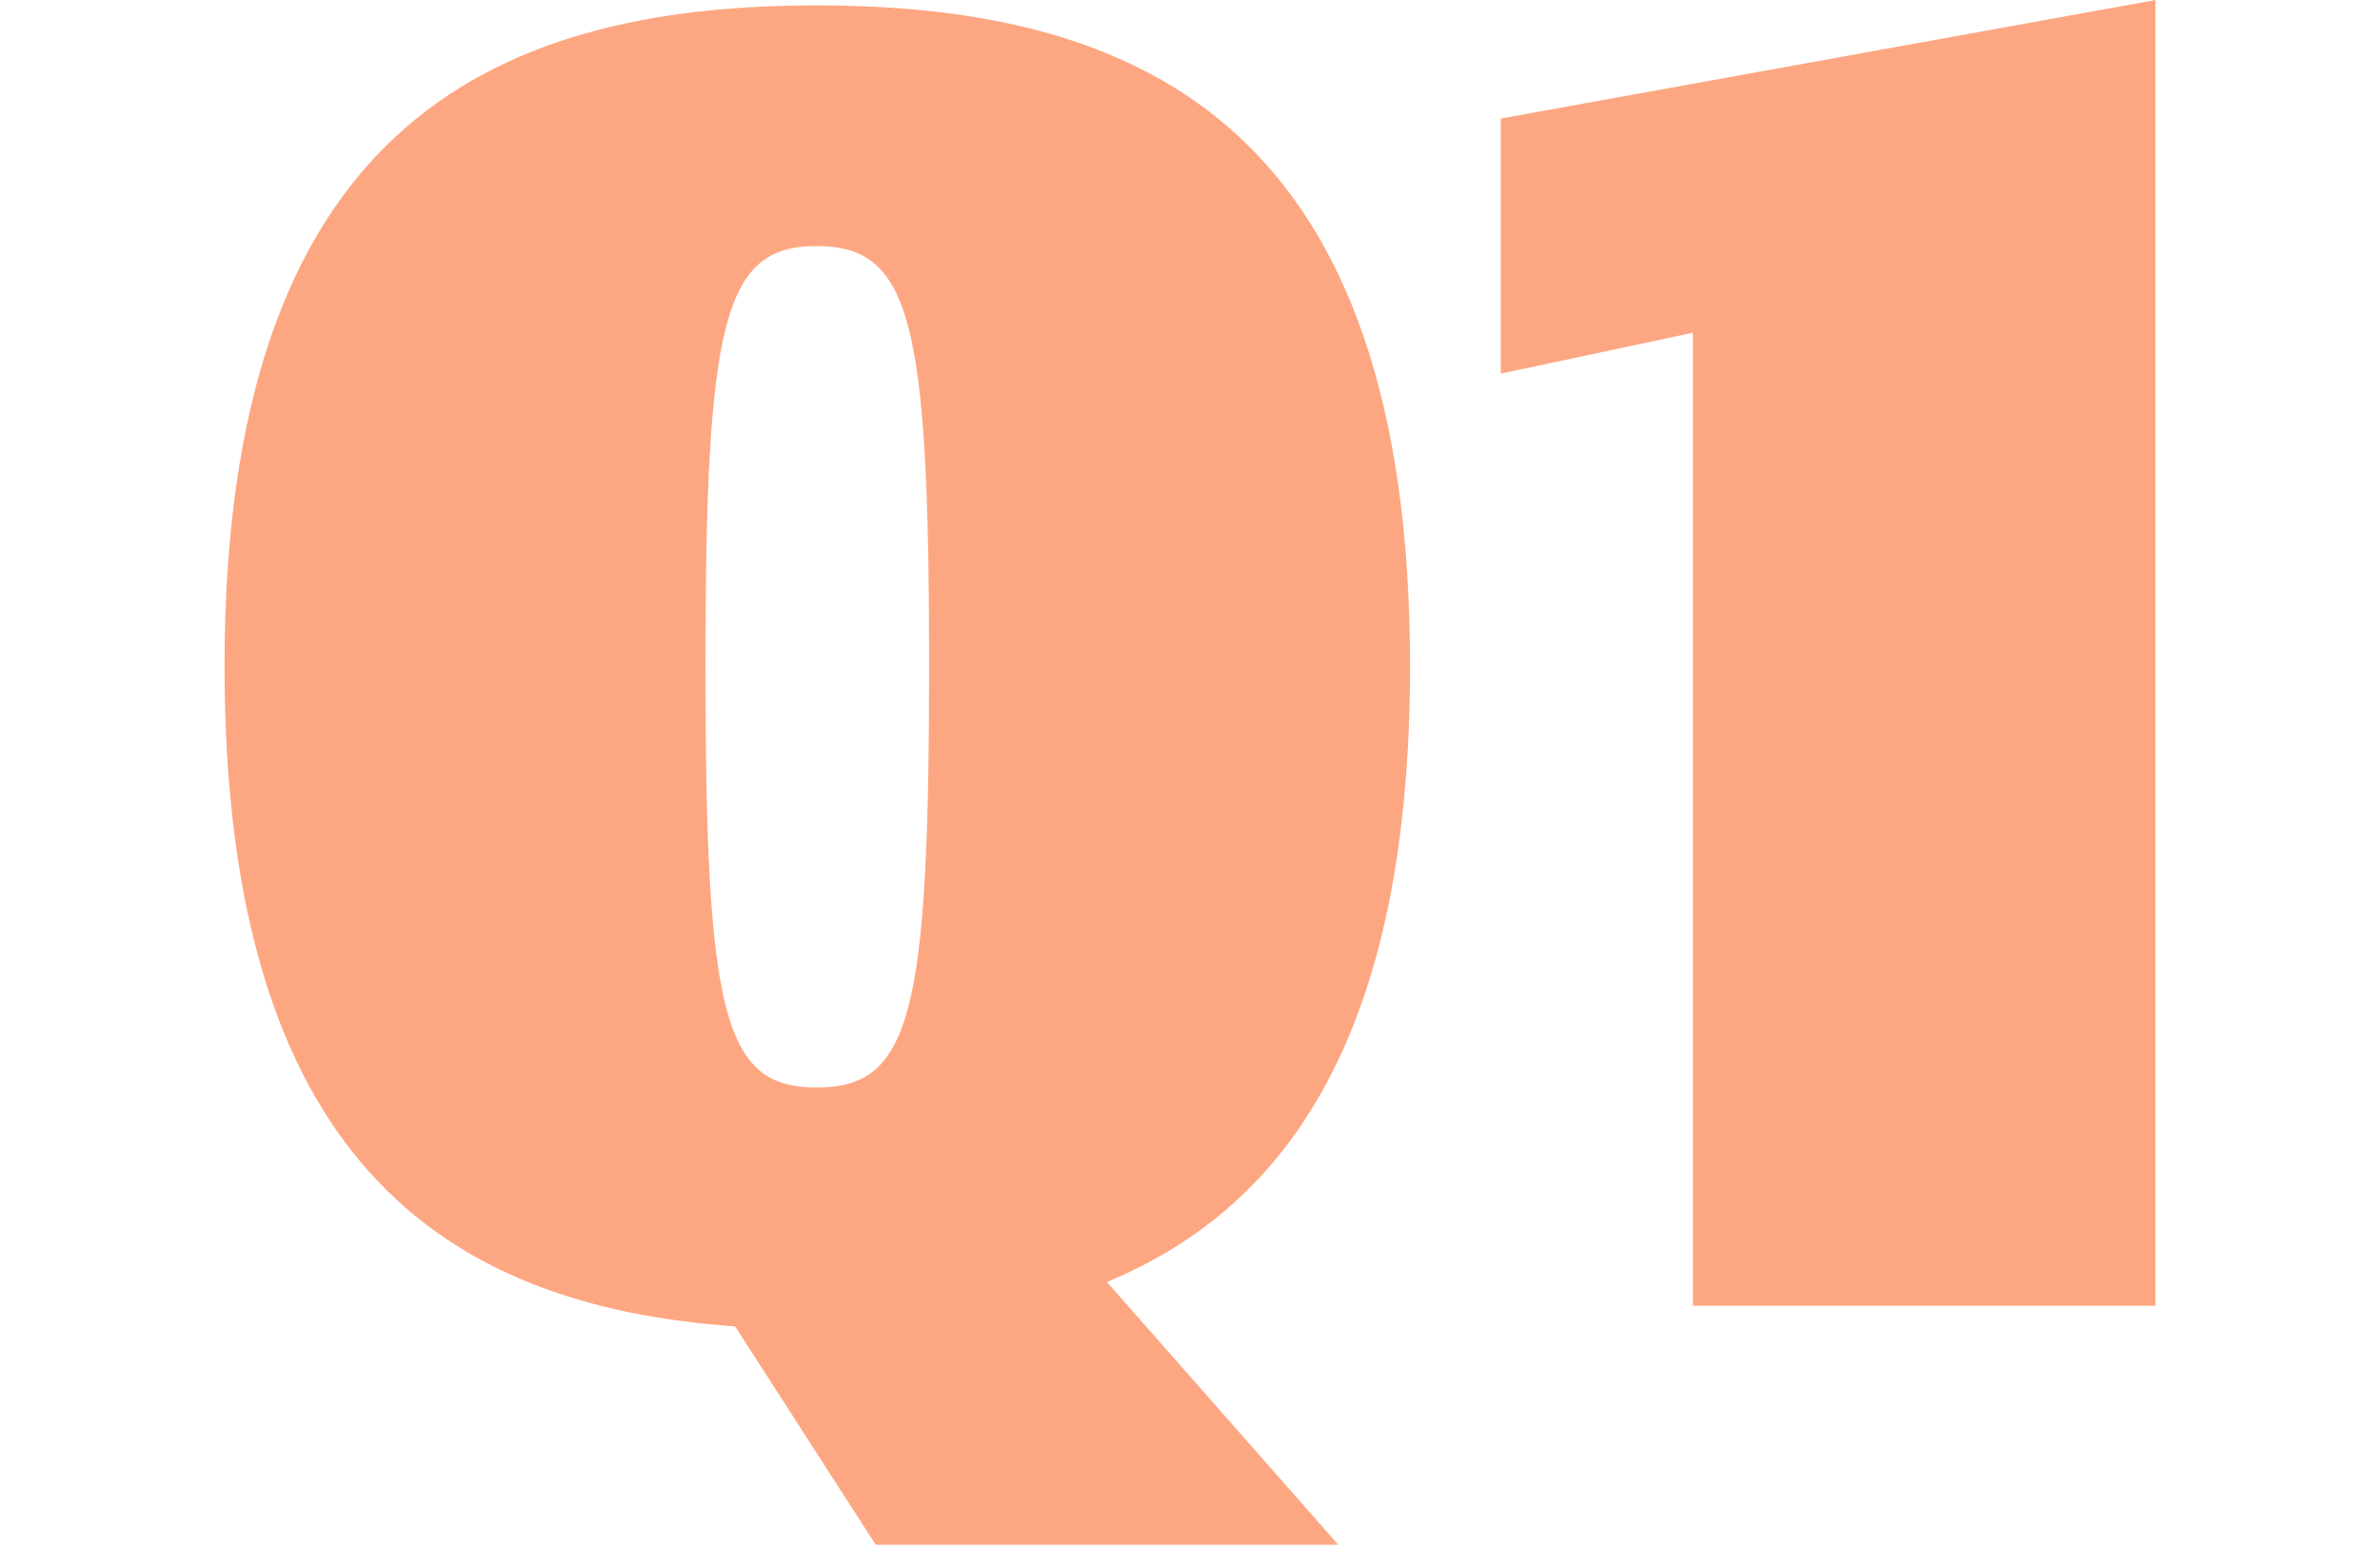 <?xml version="1.0" encoding="UTF-8"?>
<svg xmlns="http://www.w3.org/2000/svg" xmlns:xlink="http://www.w3.org/1999/xlink" version="1.1" id="レイヤー_1" x="0px" y="0px" viewBox="0 0 530 344" style="enable-background:new 0 0 530 344;" xml:space="preserve">
<style type="text/css">
	.st0{fill:#FDA782;}
	.st1{fill:none;}
</style>
<g>
	<g>
		<path class="st0" d="M246.5,285.5L298,344H195l-31.3-48.6C98.6,290.8,50,257.9,50,148.3C50,29.7,108.1,1.2,181.8,1.2    C256,1.2,314,29.7,314,148.3C314,229.4,287.3,268.6,246.5,285.5z M157.1,148.3c0,77.9,4.1,93.9,24.7,93.9    c21,0,25.1-16.1,25.1-93.9c0-77-4.1-93.5-25.1-93.5C161.2,54.8,157.1,71.3,157.1,148.3z"></path>
		<path class="st0" d="M480,0v290.8H377V74.1l-42.8,9.1V26.4L480,0z"></path>
	</g>
</g>
<rect class="st1" width="530" height="344"></rect>
</svg>
